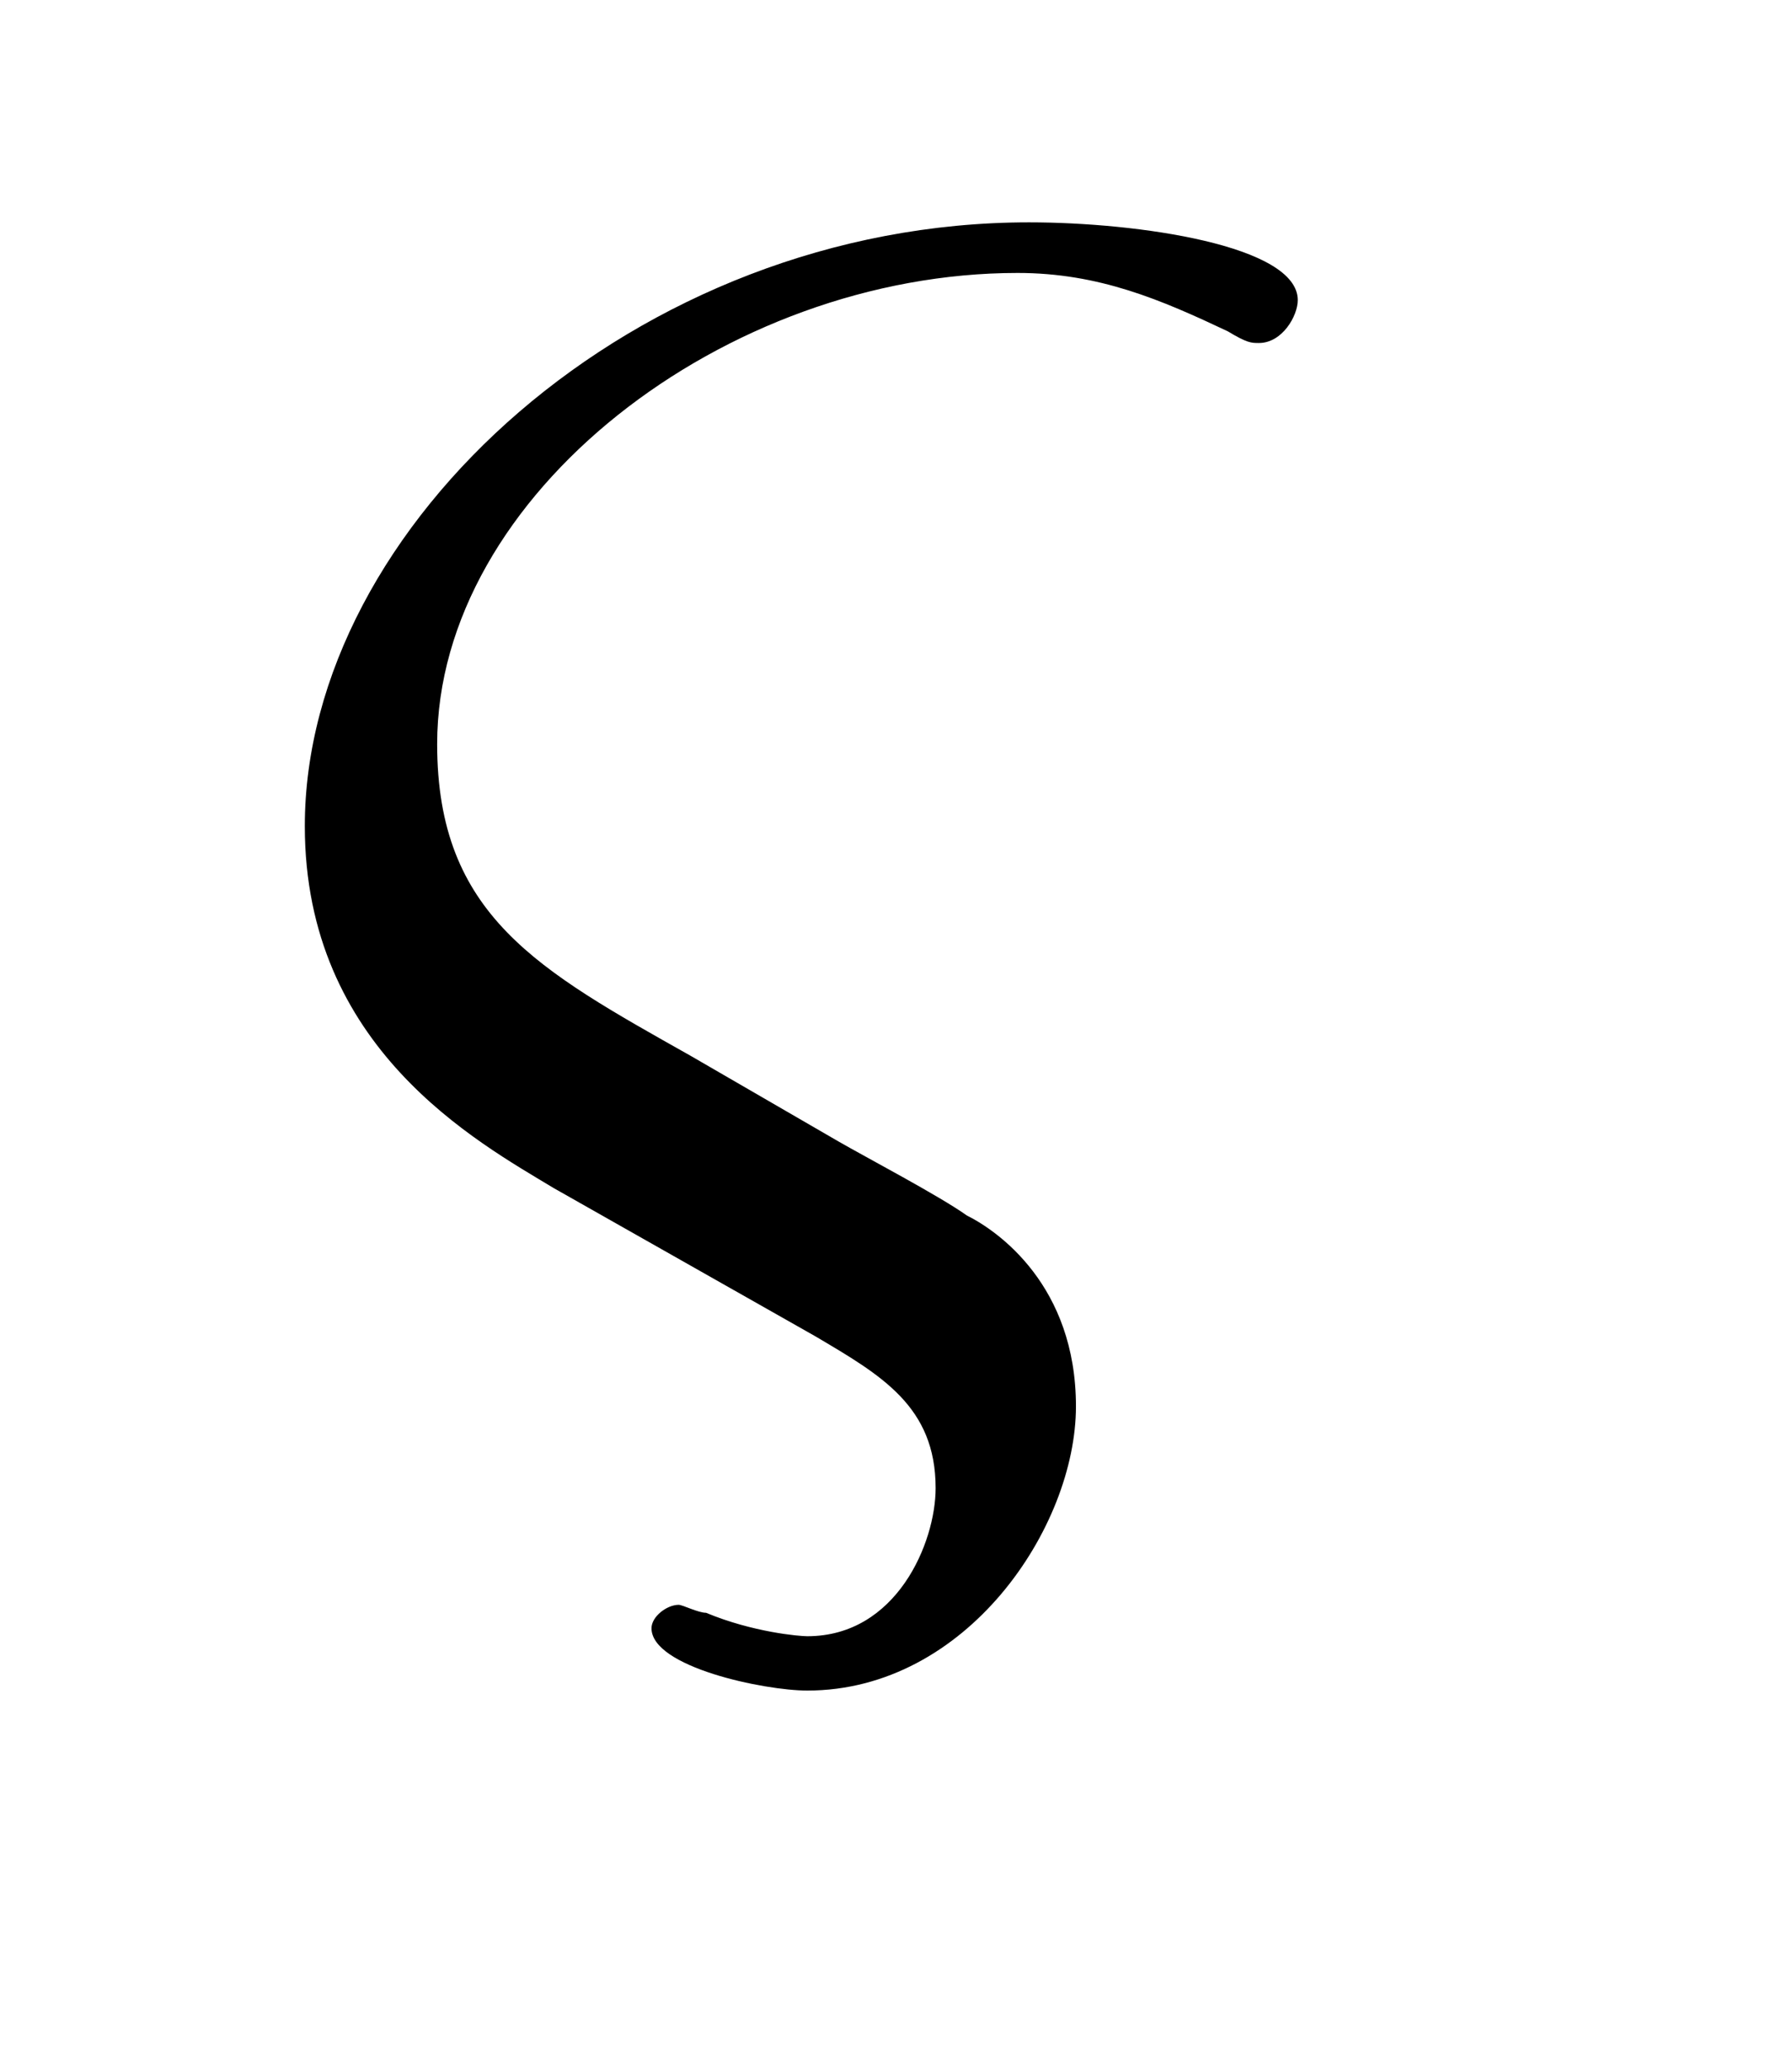 <?xml version="1.0" encoding="UTF-8"?>
<svg xmlns="http://www.w3.org/2000/svg" xmlns:xlink="http://www.w3.org/1999/xlink" width="7.19pt" height="8.3pt" viewBox="0 0 7.19 8.3" version="1.2">
<defs>
<g>
<symbol overflow="visible" id="glyph0-0">
<path style="stroke:none;" d=""/>
</symbol>
<symbol overflow="visible" id="glyph0-1">
<path style="stroke:none;" d="M 2.375 -0.266 C 2.641 -0.109 2.859 0.016 2.859 0.344 C 2.859 0.562 2.703 0.938 2.344 0.938 C 2.312 0.938 2.125 0.922 1.938 0.844 C 1.906 0.844 1.844 0.812 1.828 0.812 C 1.781 0.812 1.719 0.859 1.719 0.906 C 1.719 1.062 2.172 1.156 2.344 1.156 C 2.984 1.156 3.422 0.5 3.422 0.016 C 3.422 -0.469 3.109 -0.688 2.984 -0.75 C 2.875 -0.828 2.578 -0.984 2.469 -1.047 L 1.875 -1.391 C 1.266 -1.734 0.859 -1.953 0.859 -2.641 C 0.859 -3.641 2.016 -4.531 3.188 -4.531 C 3.516 -4.531 3.766 -4.422 4.031 -4.297 C 4.109 -4.25 4.125 -4.25 4.156 -4.25 C 4.25 -4.25 4.312 -4.359 4.312 -4.422 C 4.312 -4.641 3.672 -4.734 3.234 -4.734 C 1.656 -4.734 0.328 -3.516 0.328 -2.312 C 0.328 -1.422 1.016 -1.047 1.328 -0.859 Z M 2.375 -0.266 "/>
</symbol>
</g>
<clipPath id="clip1">
  <path d="M 1 0.105 L 6 0.105 L 6 7 L 1 7 Z M 1 0.105 "/>
</clipPath>
</defs>
<g id="surface1">
<g clip-path="url(#clip1)" clip-rule="nonzero">
<g style="fill:rgb(0%,0%,0%);fill-opacity:1;">
  <use xlink:href="#glyph0-1" x="0.895" y="5.626"/>
</g>
</g>
</g>
</svg>
